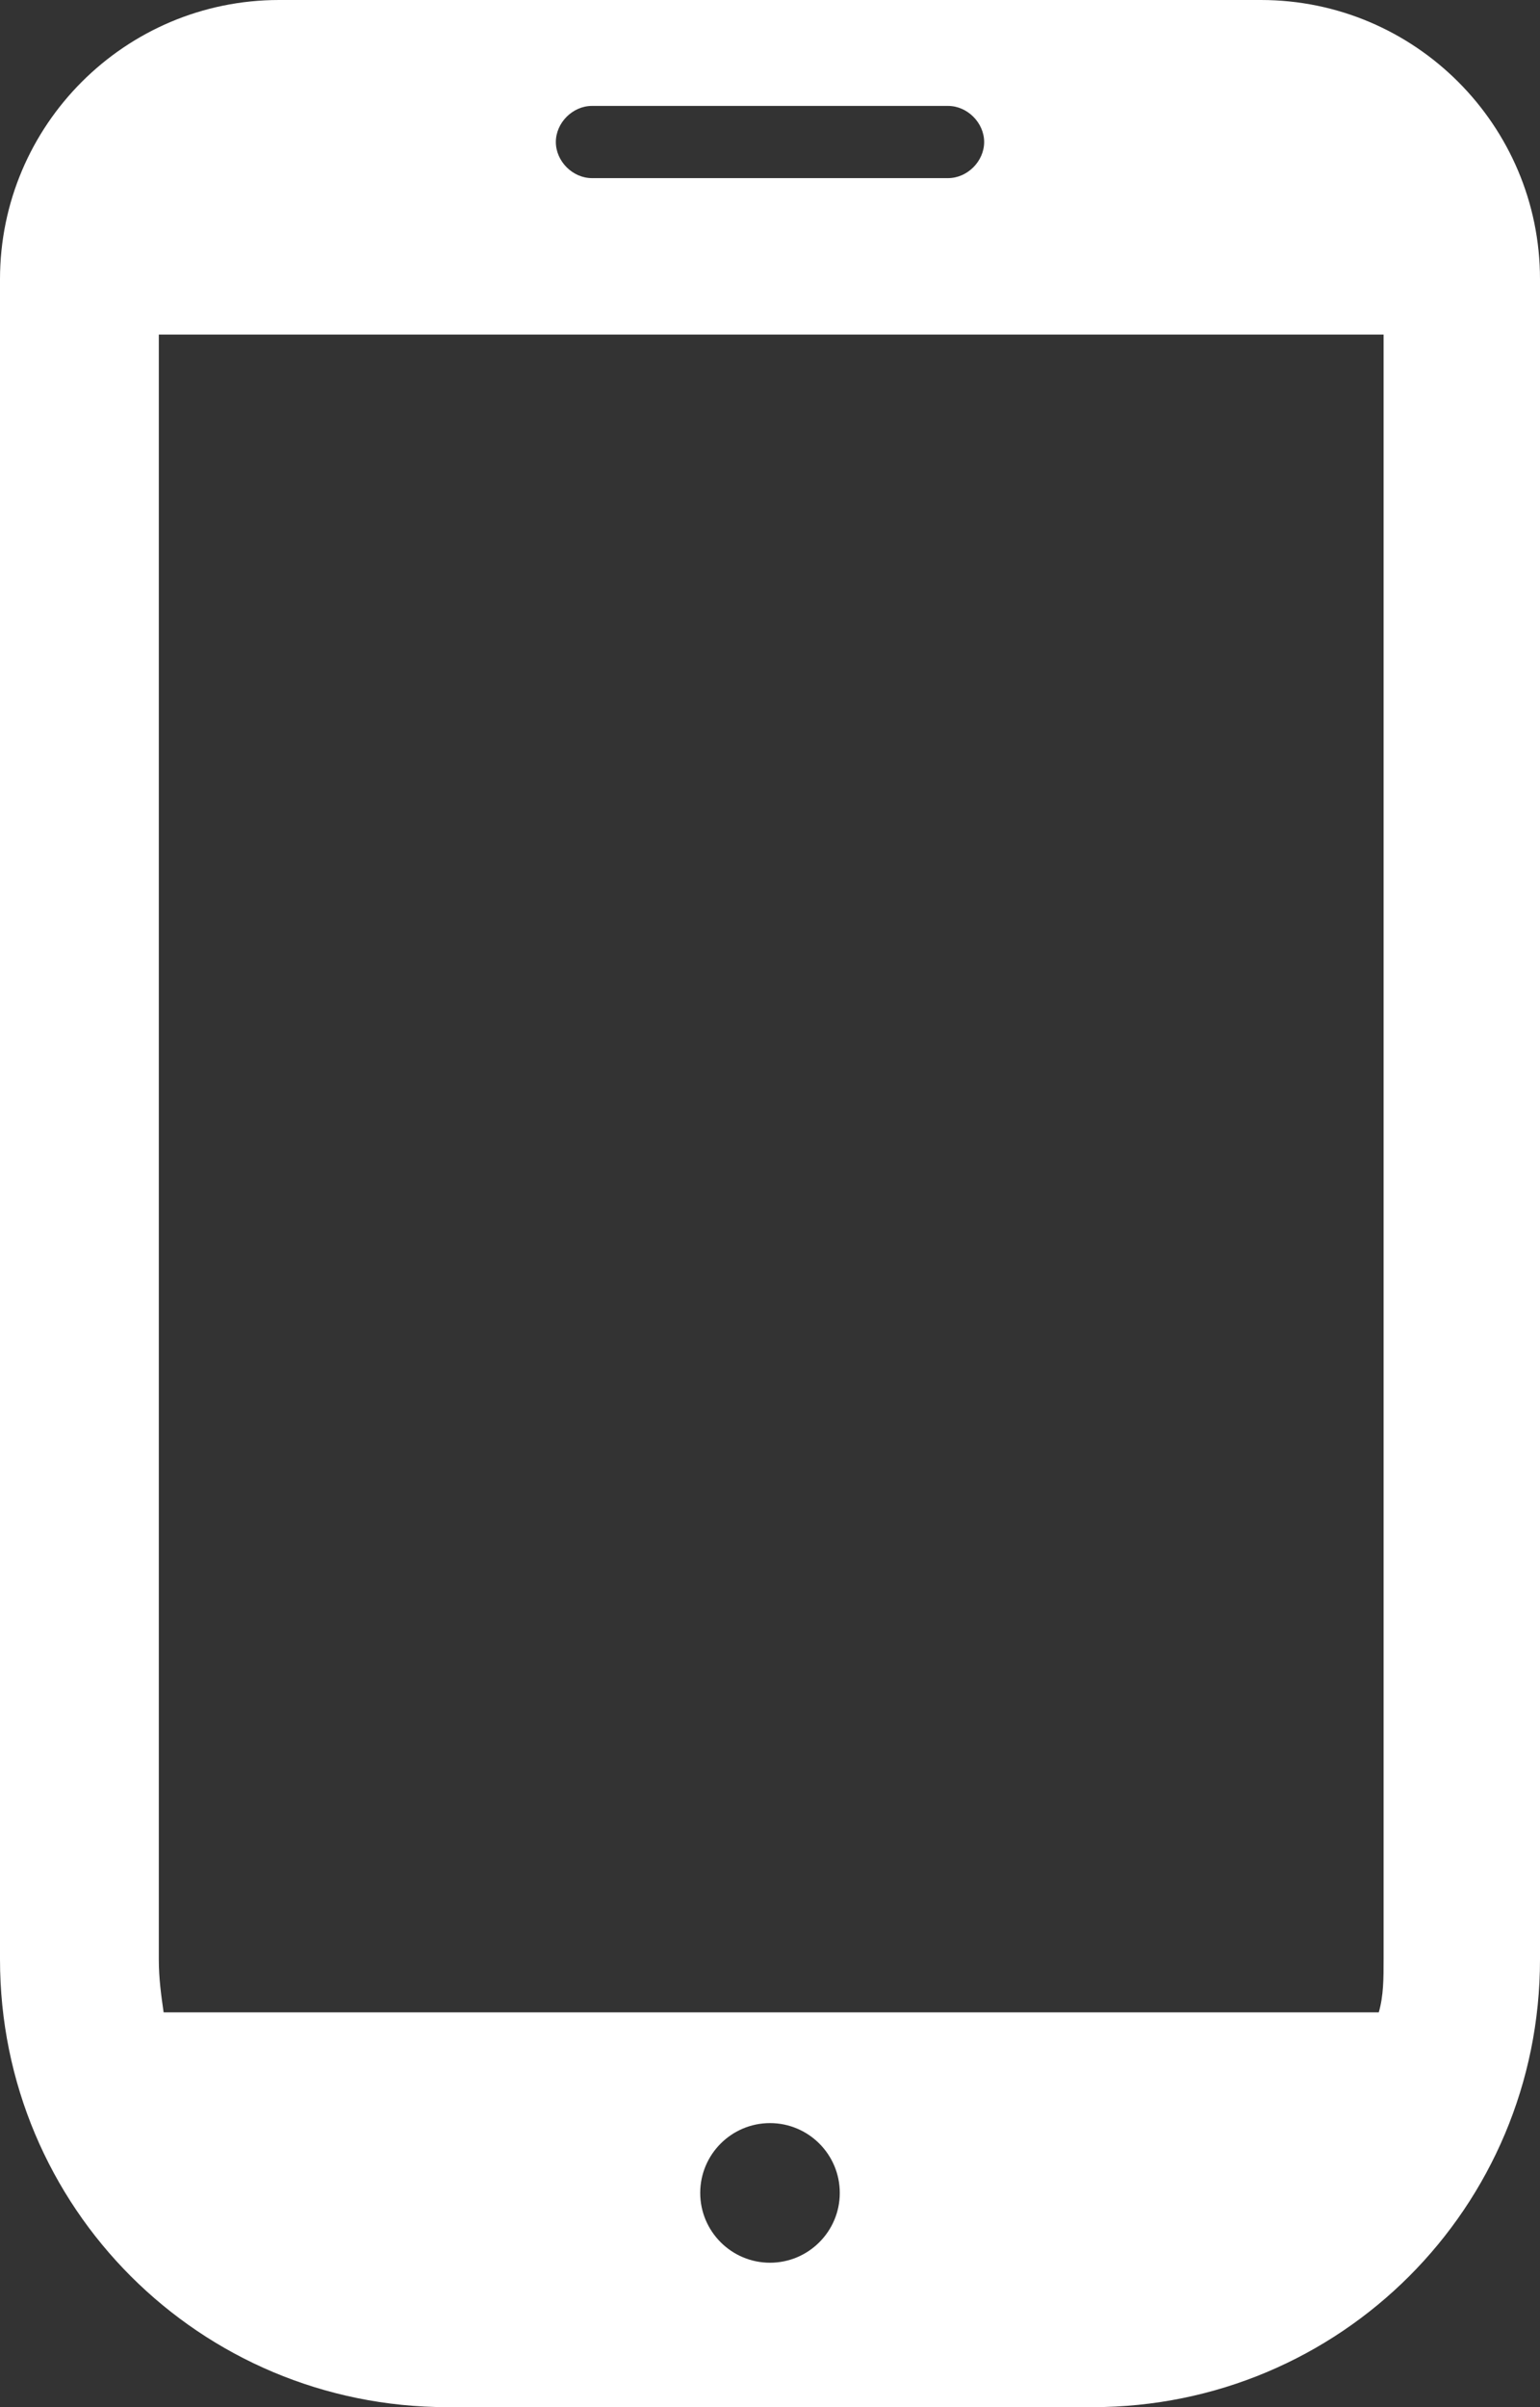 <svg data-name="レイヤー_1" xmlns="http://www.w3.org/2000/svg" viewBox="0 0 64 100"><rect x="0" y="0" width="64" height="100" fill="#333333" stroke="none"/><path d="M52.4 0H11.6C5.2 0 0 5.2 0 11.6v69.8C0 91.7 8.3 100 18.6 100h26.8C55.7 100 64 91.7 64 81.4V11.6C64 5.2 58.8 0 52.4 0zM32 94c-1.6 0-2.9-1.3-2.9-2.9s1.3-2.9 2.9-2.9 2.9 1.3 2.9 2.9S33.6 94 32 94zM24.6 4.4h14.8c.8 0 1.5.7 1.5 1.5s-.7 1.5-1.5 1.5H24.6c-.8 0-1.5-.7-1.5-1.5s.7-1.5 1.5-1.5zm-18 77V13.9h50.9v67.5c0 .8 0 1.5-.2 2.2H6.8c-.1-.7-.2-1.4-.2-2.2z" fill="#fff"/></svg>